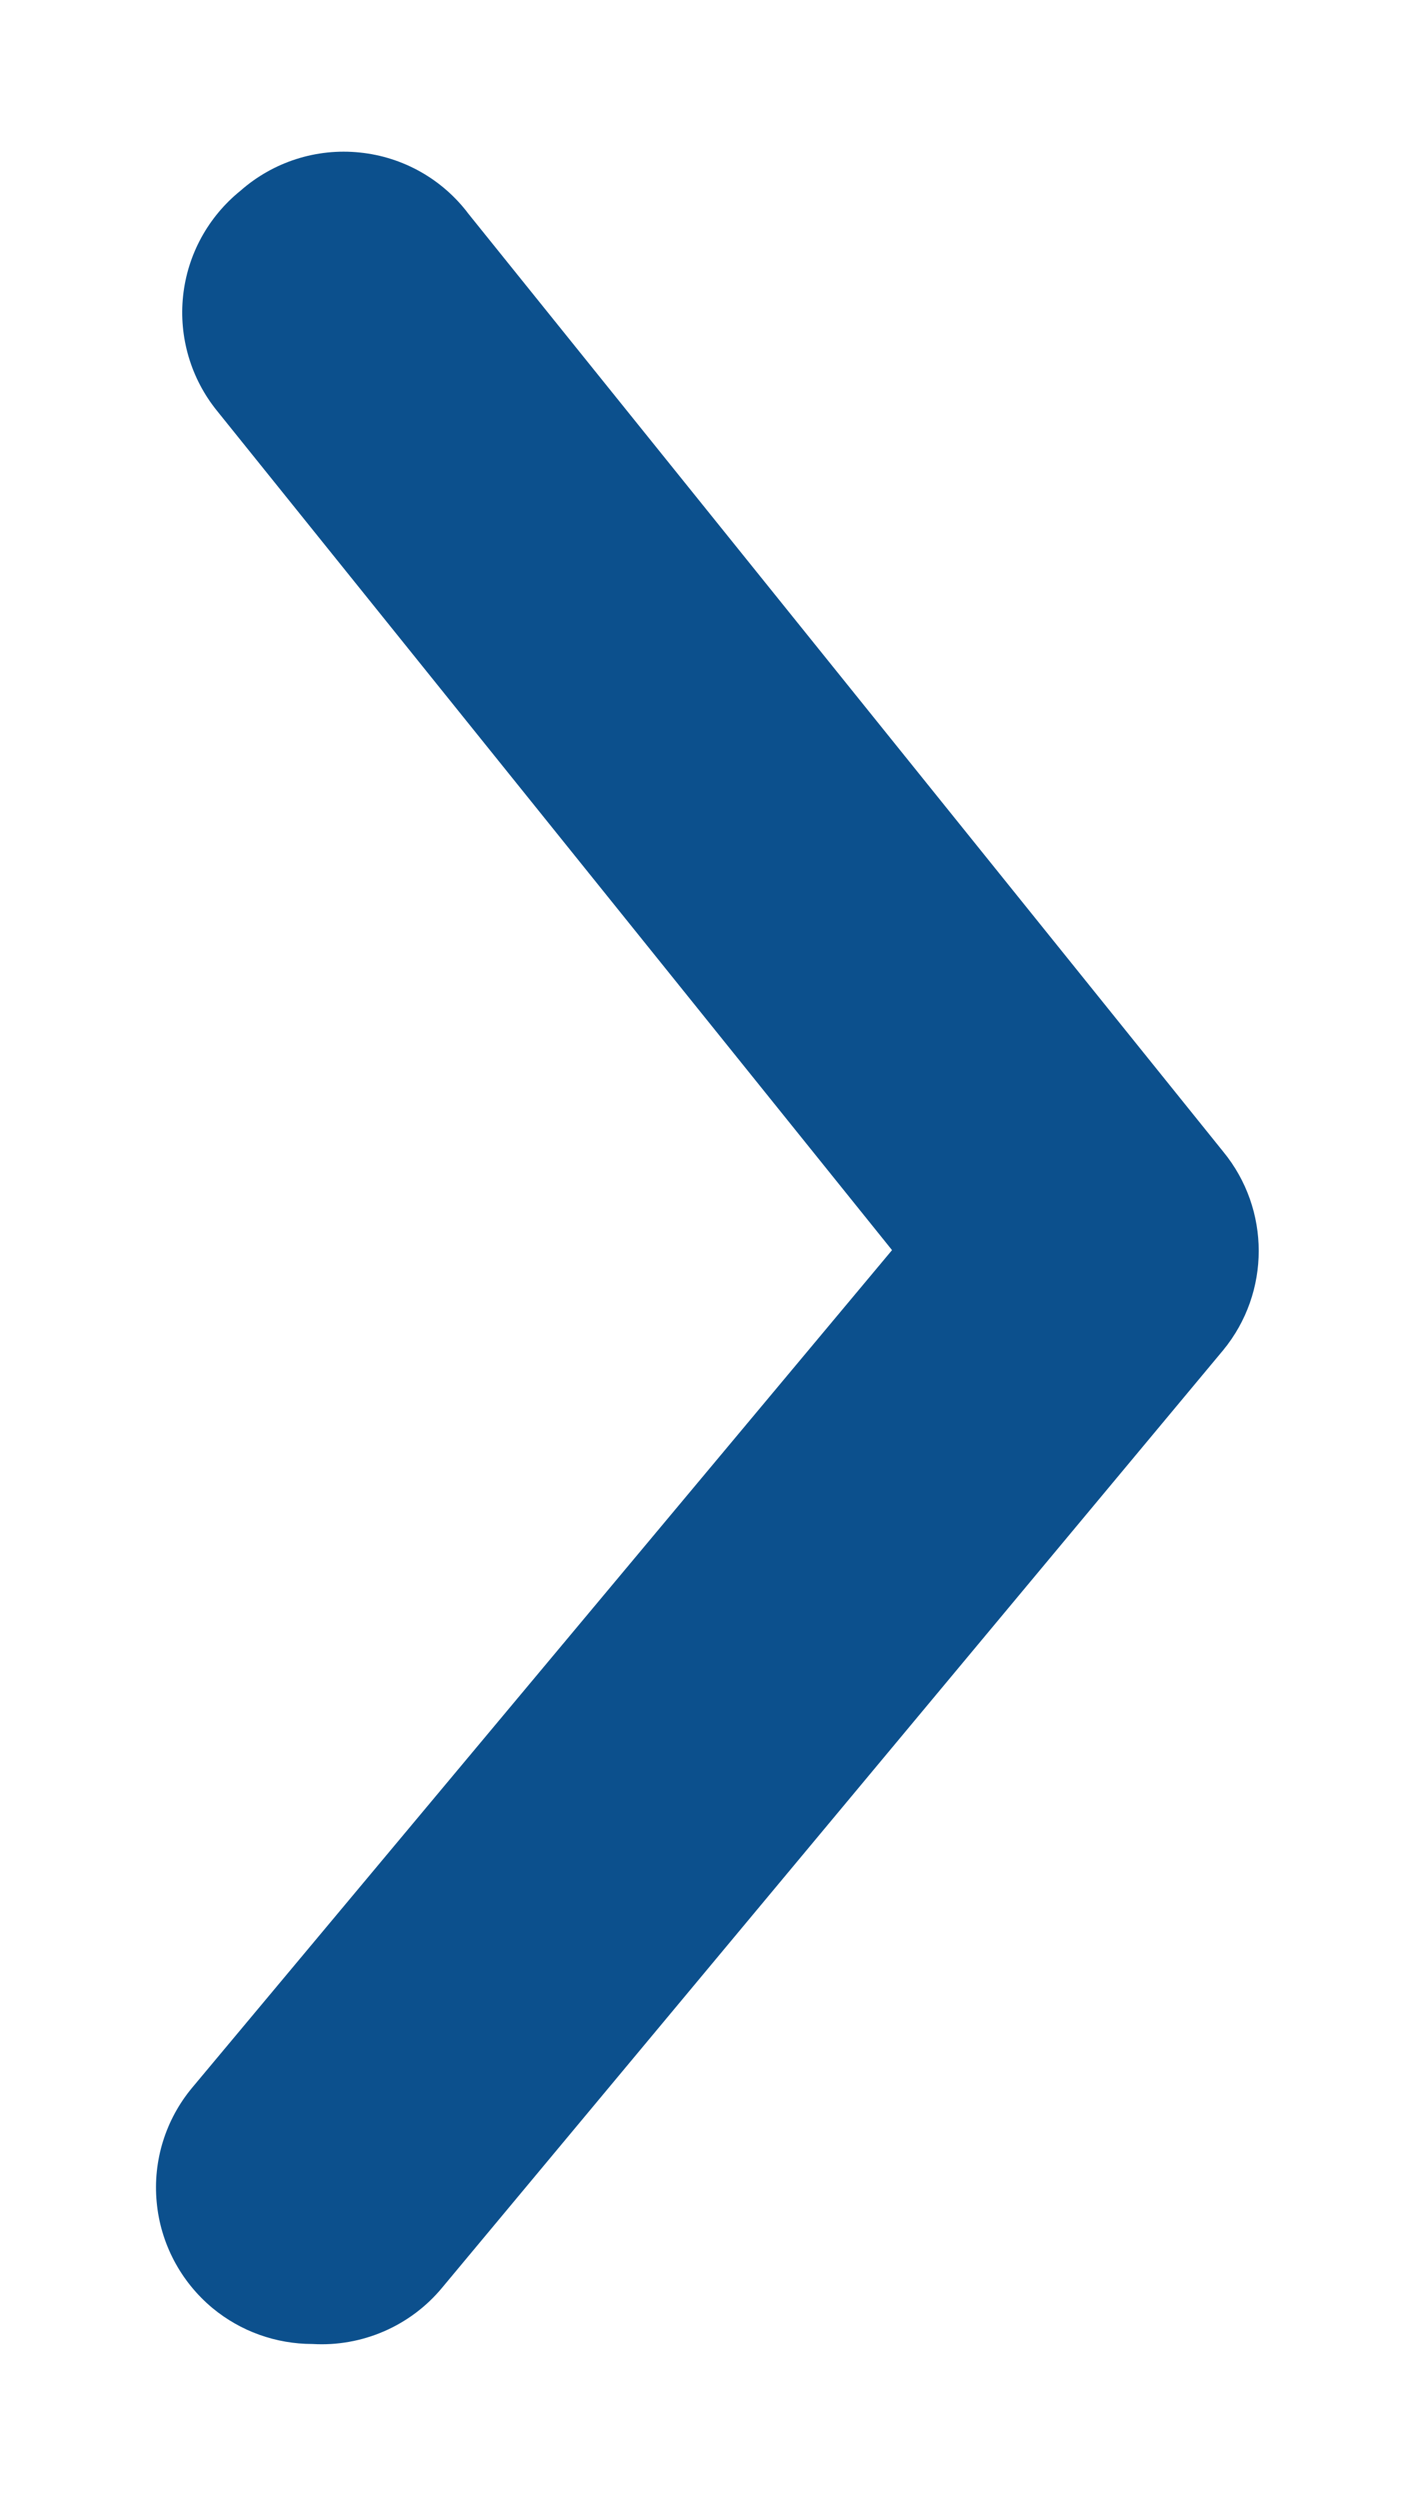 <svg width="9" height="16" viewBox="0 0 9 16" fill="none" xmlns="http://www.w3.org/2000/svg">
<path fill-rule="evenodd" clip-rule="evenodd" d="M2 15C1.766 15 1.54 14.919 1.36 14.77C1.156 14.6 1.027 14.356 1.003 14.092C0.978 13.827 1.06 13.564 1.23 13.36L5.71 8L1.39 2.63C1.222 2.423 1.144 2.158 1.172 1.894C1.2 1.629 1.333 1.387 1.54 1.22C1.749 1.036 2.026 0.947 2.303 0.976C2.58 1.004 2.833 1.147 3 1.37L7.83 7.37C8.133 7.739 8.133 8.271 7.83 8.64L2.83 14.64C2.627 14.885 2.318 15.019 2 15Z" fill="#0C508D"/>
</svg>
